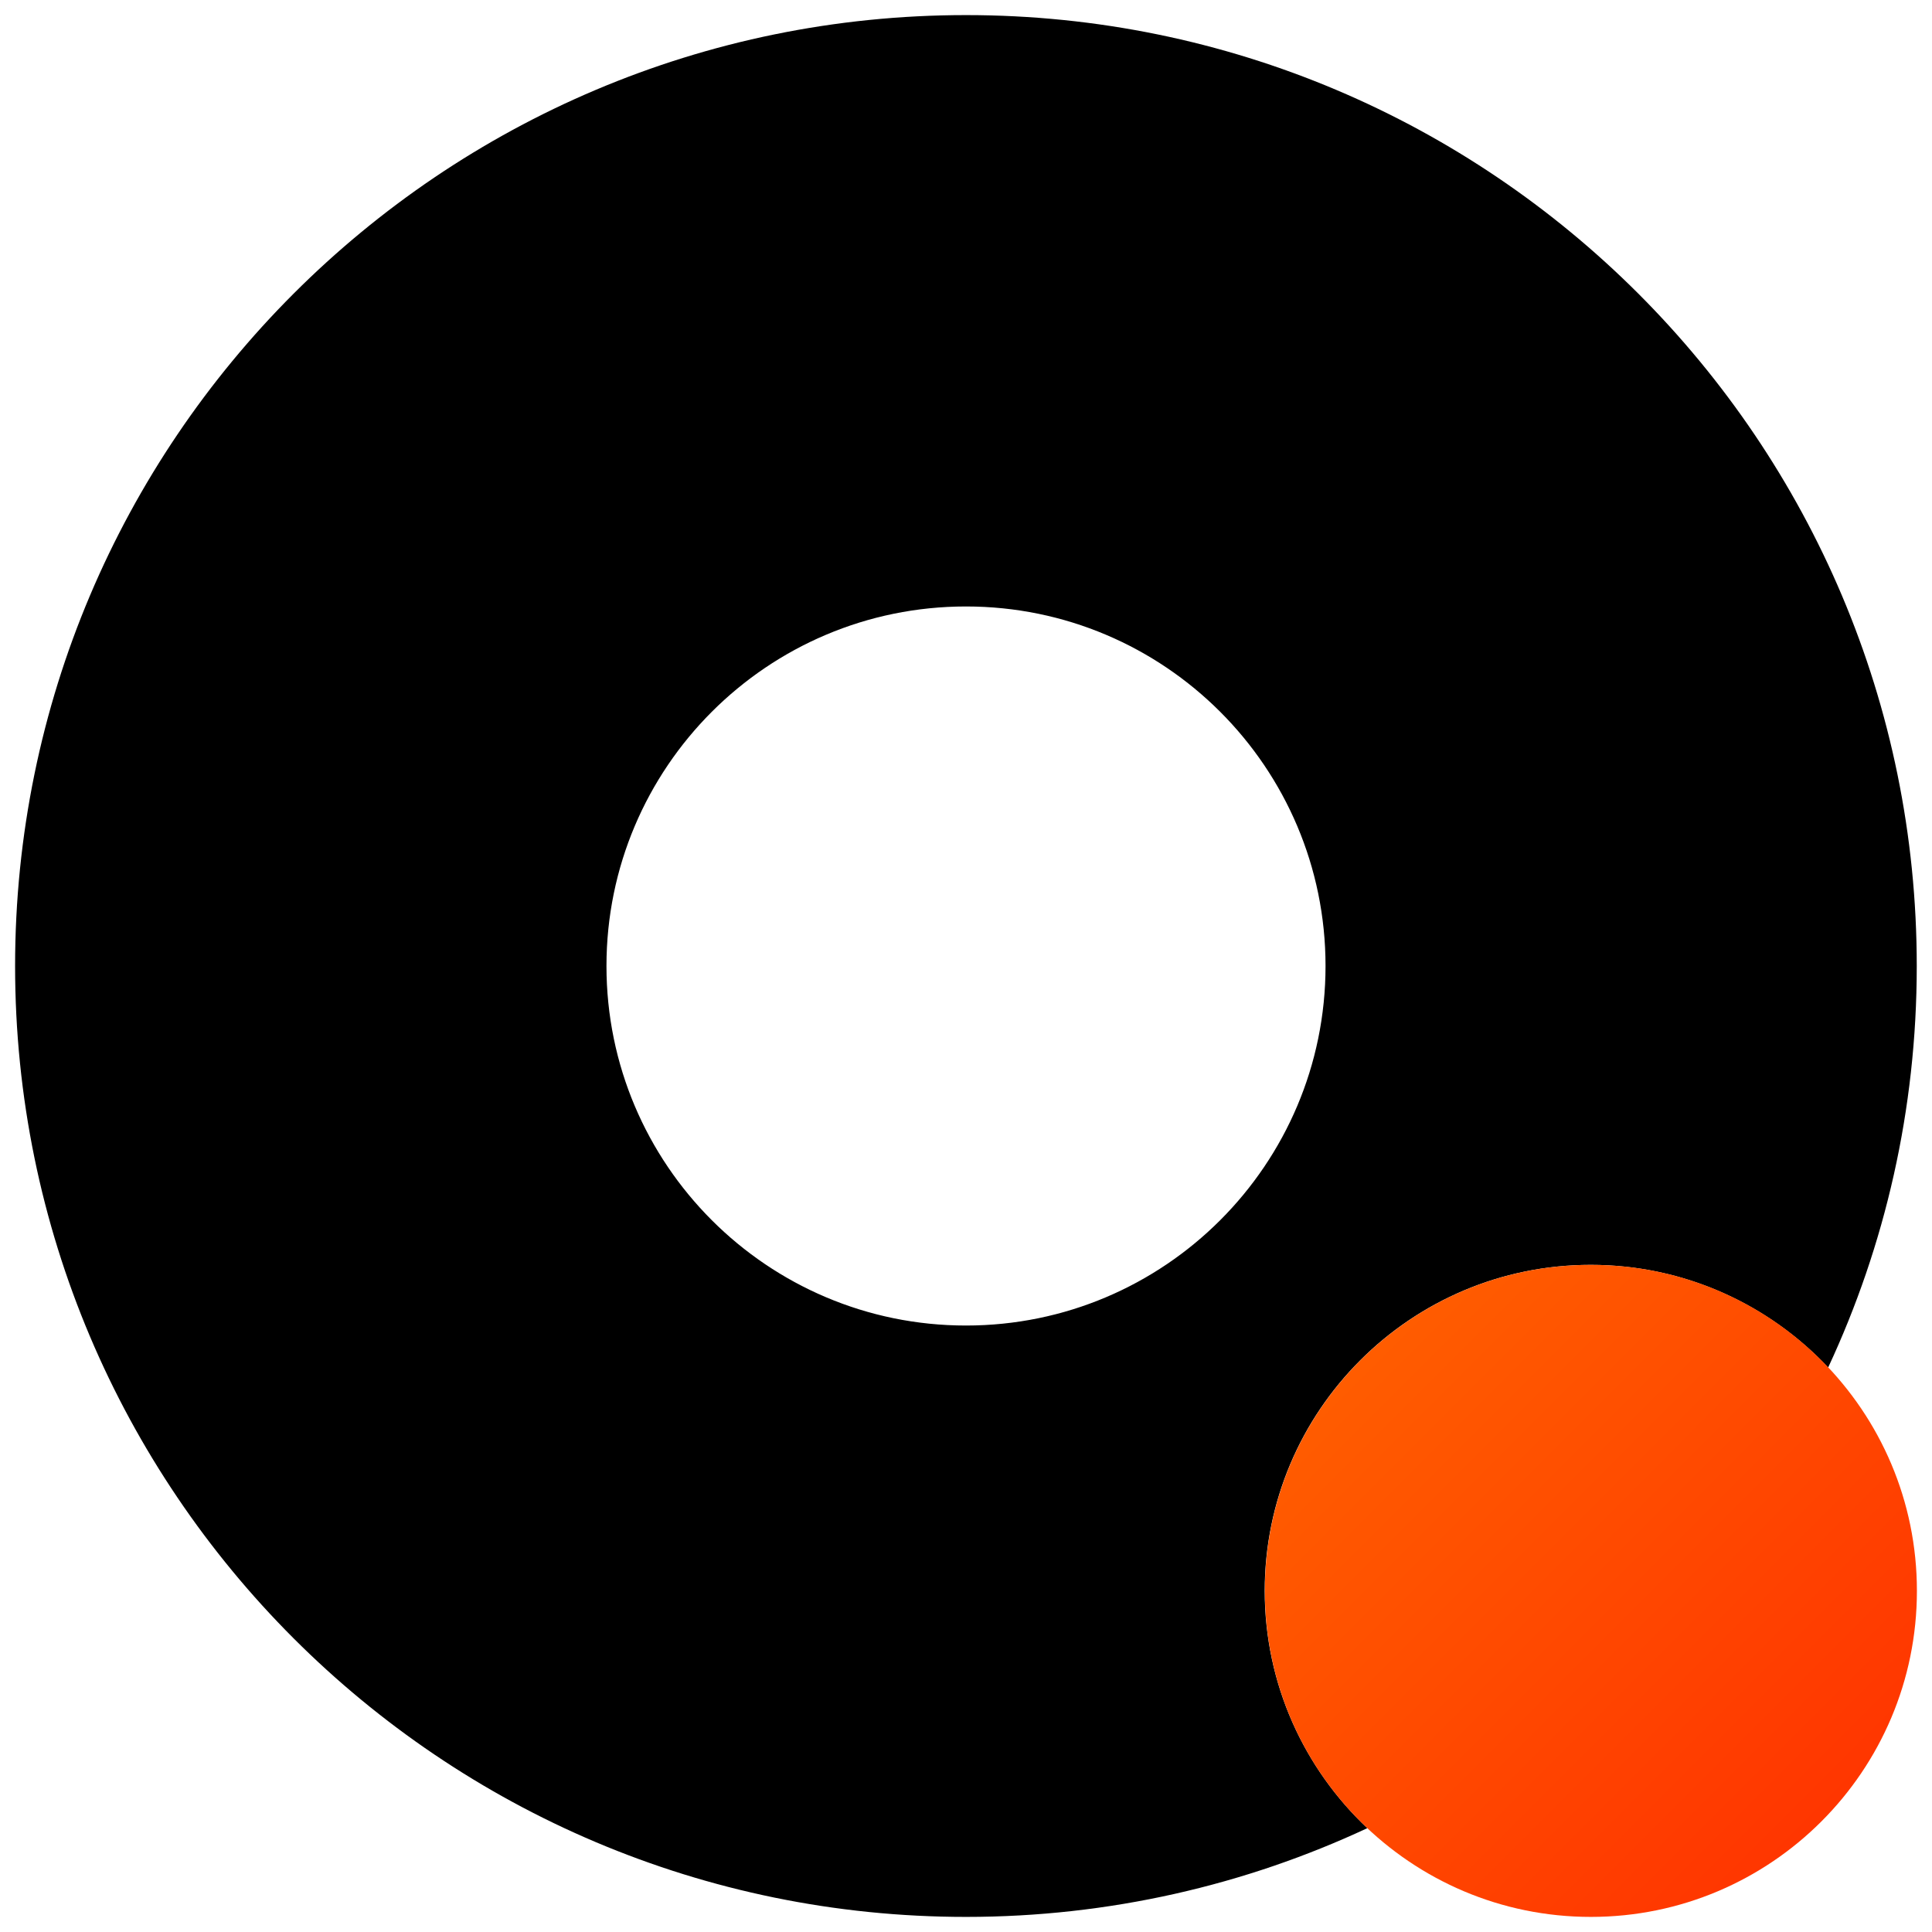 <?xml version="1.0" encoding="UTF-8"?>
<svg id="_图层_2" data-name="图层 2" xmlns="http://www.w3.org/2000/svg" width="128" height="128" xmlns:xlink="http://www.w3.org/1999/xlink" viewBox="0 0 128 128">
  <defs>
    <style>
      .cls-1 {
        fill: url(#_未命名的渐变_20);
      }
    </style>
    <linearGradient id="_未命名的渐变_20" data-name="未命名的渐变 20" x1="76.42" y1="-1121.19" x2="118.39" y2="-1163.15" gradientTransform="translate(5.52 -1065.36) scale(1.02 -1.02)" gradientUnits="userSpaceOnUse">
      <stop offset="0" stop-color="#ff6800"/>
      <stop offset="1" stop-color="#ff3200"/>
    </linearGradient>
  </defs>
  <g id="Qanda">
    <path id="Vector_5" data-name="Vector 5" d="M83.79,105.4c0-11.93,9.67-21.6,21.6-21.6,6.2,0,11.79,2.62,15.73,6.8,3.77-8.08,5.87-17.09,5.87-26.59C127,29.21,98.79,1,64,1S1,29.21,1,64s28.21,63,63,63c9.5,0,18.51-2.11,26.59-5.88-4.18-3.94-6.8-9.53-6.8-15.73h0ZM64,87.82c-13.15,0-23.82-10.67-23.82-23.82s10.67-23.82,23.82-23.82,23.82,10.67,23.82,23.82-10.67,23.82-23.82,23.82Z"/>
    <path id="Vector_6" data-name="Vector 6" class="cls-1" d="M105.4,127c11.93,0,21.6-9.67,21.6-21.6s-9.67-21.6-21.6-21.6-21.6,9.67-21.6,21.6,9.67,21.6,21.6,21.6Z"/>
  </g>
</svg>